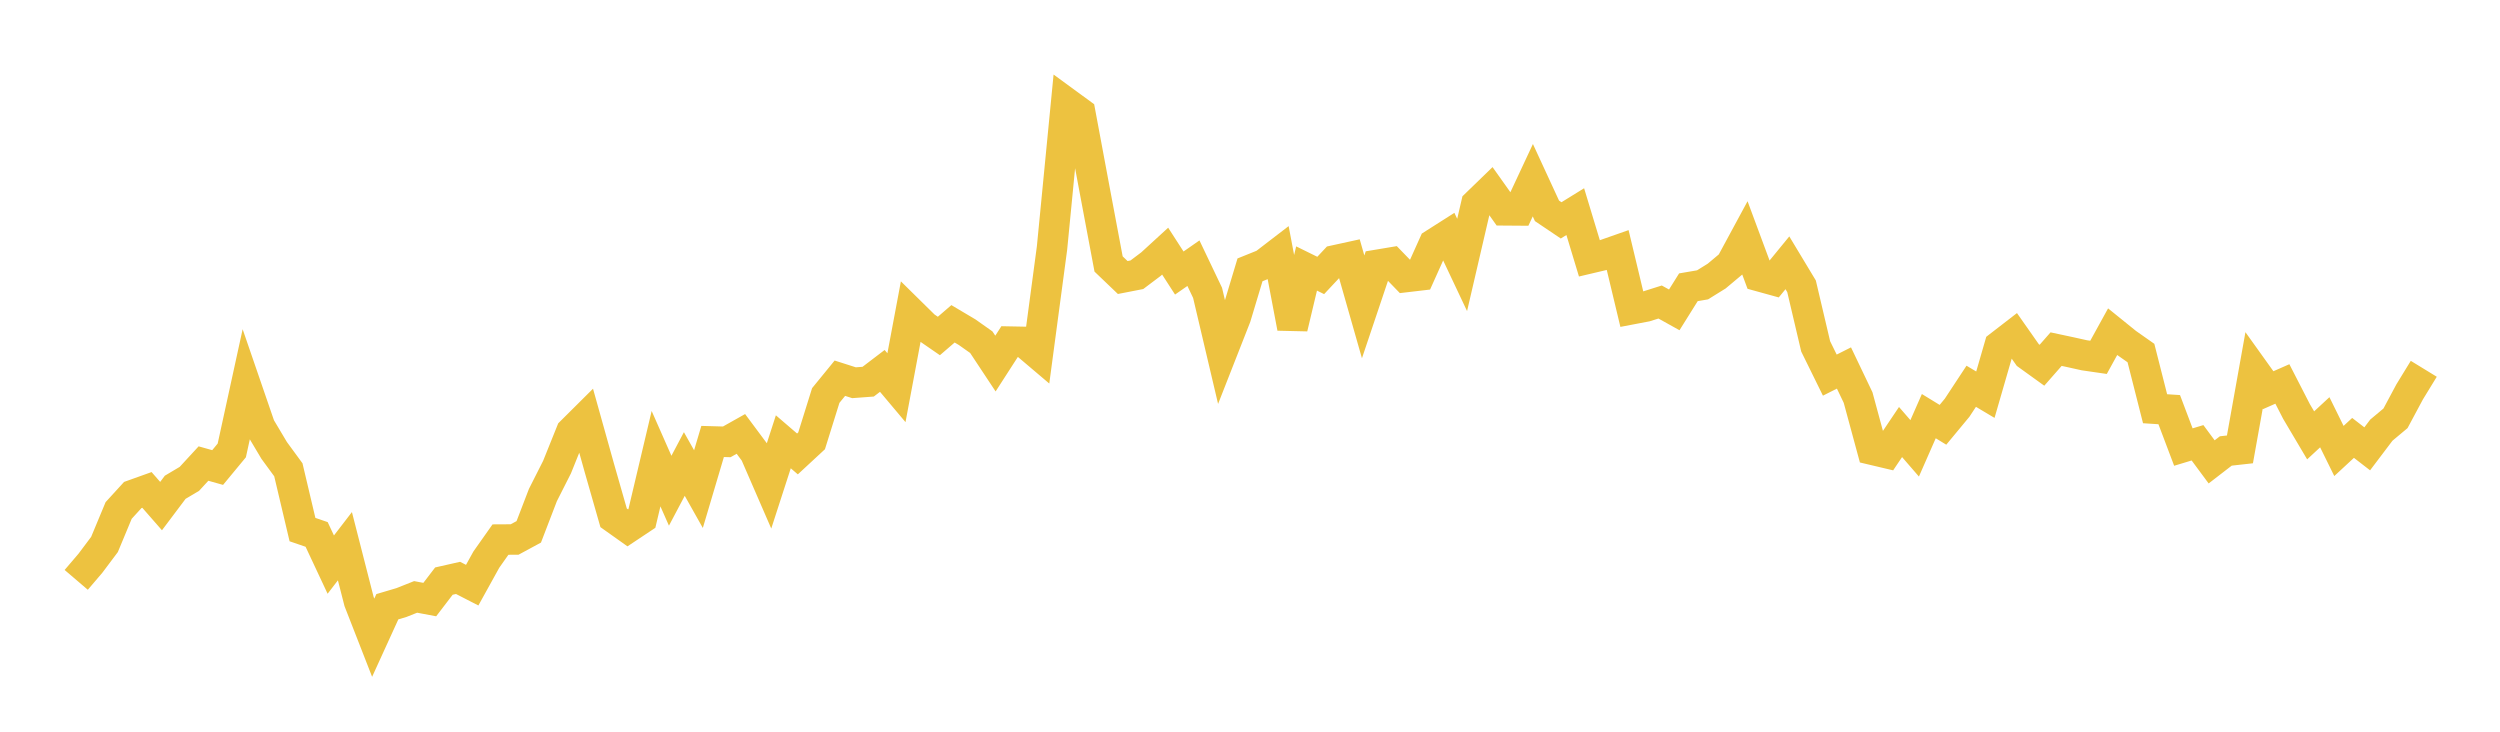 <svg width="164" height="48" xmlns="http://www.w3.org/2000/svg" xmlns:xlink="http://www.w3.org/1999/xlink"><path fill="none" stroke="rgb(237,194,64)" stroke-width="2" d="M5,38.039L5.928,36.952L6.855,35.717L7.783,33.487L8.711,32.471L9.639,32.139L10.566,33.199L11.494,31.965L12.422,31.414L13.349,30.409L14.277,30.67L15.205,29.548L16.133,25.297L17.06,27.993L17.988,29.551L18.916,30.818L19.843,34.741L20.771,35.059L21.699,37.038L22.627,35.831L23.554,39.457L24.482,41.834L25.41,39.801L26.337,39.526L27.265,39.157L28.193,39.332L29.12,38.12L30.048,37.91L30.976,38.387L31.904,36.71L32.831,35.396L33.759,35.391L34.687,34.889L35.614,32.476L36.542,30.641L37.47,28.334L38.398,27.411L39.325,30.725L40.253,33.968L41.181,34.627L42.108,34.01L43.036,30.088L43.964,32.192L44.892,30.438L45.819,32.086L46.747,28.96L47.675,28.986L48.602,28.465L49.53,29.712L50.458,31.848L51.386,28.982L52.313,29.778L53.241,28.918L54.169,25.946L55.096,24.811L56.024,25.107L56.952,25.038L57.88,24.331L58.807,25.433L59.735,20.488L60.663,21.402L61.59,22.041L62.518,21.242L63.446,21.793L64.373,22.448L65.301,23.85L66.229,22.41L67.157,22.428L68.084,23.214L69.012,16.274L69.94,6.733L70.867,7.411L71.795,12.383L72.723,17.317L73.651,18.205L74.578,18.024L75.506,17.325L76.434,16.475L77.361,17.911L78.289,17.265L79.217,19.211L80.145,23.15L81.072,20.787L82,17.702L82.928,17.328L83.855,16.616L84.783,21.508L85.711,17.613L86.639,18.07L87.566,17.08L88.494,16.877L89.422,20.131L90.349,17.374L91.277,17.219L92.205,18.177L93.133,18.068L94.06,16.005L94.988,15.415L95.916,17.38L96.843,13.39L97.771,12.491L98.699,13.798L99.627,13.805L100.554,11.821L101.482,13.831L102.41,14.456L103.337,13.883L104.265,16.95L105.193,16.731L106.12,16.406L107.048,20.283L107.976,20.106L108.904,19.812L109.831,20.328L110.759,18.845L111.687,18.686L112.614,18.111L113.542,17.333L114.47,15.617L115.398,18.118L116.325,18.374L117.253,17.24L118.181,18.78L119.108,22.722L120.036,24.608L120.964,24.14L121.892,26.082L122.819,29.502L123.747,29.722L124.675,28.341L125.602,29.411L126.53,27.299L127.458,27.867L128.386,26.747L129.313,25.339L130.241,25.892L131.169,22.685L132.096,21.969L133.024,23.291L133.952,23.96L134.88,22.903L135.807,23.101L136.735,23.307L137.663,23.442L138.59,21.758L139.518,22.508L140.446,23.16L141.373,26.813L142.301,26.873L143.229,29.327L144.157,29.047L145.084,30.299L146.012,29.583L146.94,29.48L147.867,24.3L148.795,25.596L149.723,25.187L150.651,26.993L151.578,28.559L152.506,27.7L153.434,29.584L154.361,28.726L155.289,29.444L156.217,28.217L157.145,27.441L158.072,25.709L159,24.193"></path></svg>